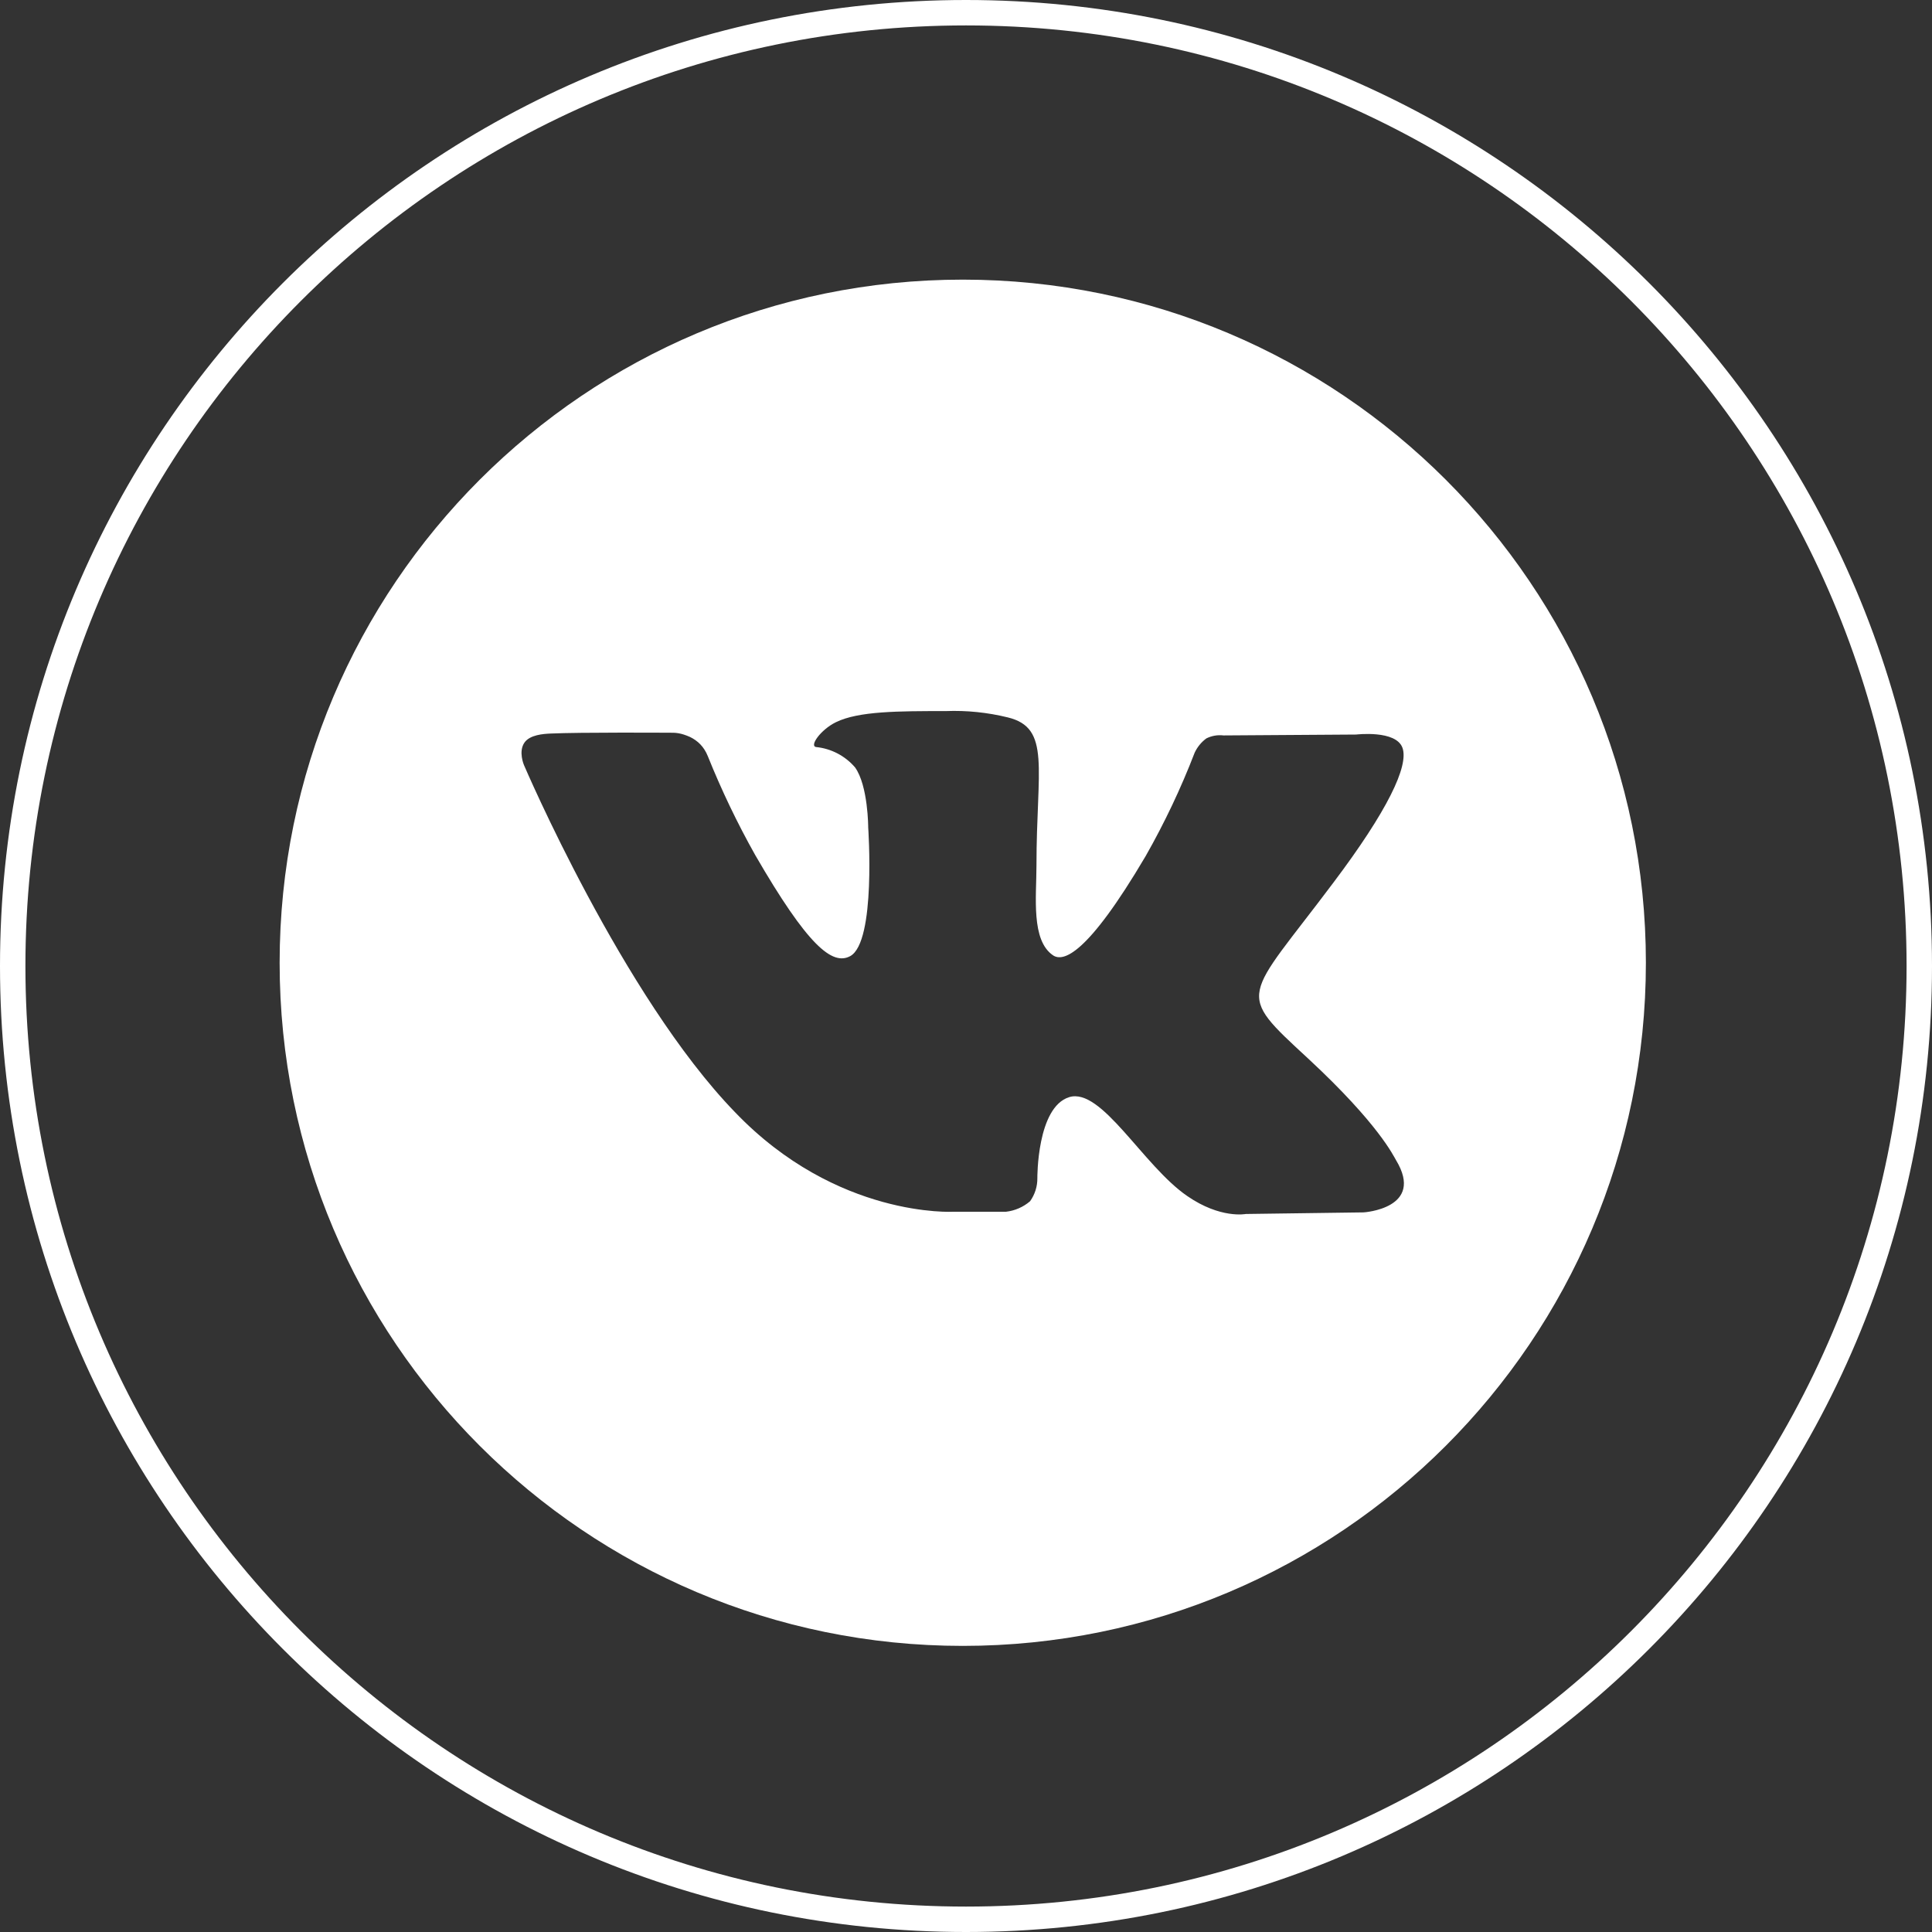 <?xml version="1.0" encoding="UTF-8"?> <svg xmlns="http://www.w3.org/2000/svg" width="76" height="76" viewBox="0 0 76 76" fill="none"><rect x="0" y="0" width="76" height="76" fill="#333333" stroke="none"/> <path d="M37.873 11C23.031 11 11 23.031 11 37.873C11 52.714 23.031 64.745 37.873 64.745C52.714 64.745 64.745 52.714 64.745 37.873C64.745 23.031 52.714 11 37.873 11ZM53.643 47.692L49.007 47.755C49.007 47.755 48.01 47.953 46.702 47.048C44.966 45.856 43.332 42.763 42.059 43.159C40.786 43.555 40.807 46.341 40.807 46.341C40.812 46.668 40.711 46.987 40.521 47.253C40.254 47.483 39.923 47.627 39.574 47.667H37.519C37.519 47.667 32.923 47.939 28.909 43.746C24.497 39.191 20.611 30.094 20.611 30.094C20.611 30.094 20.382 29.566 20.632 29.21C20.848 28.902 21.381 28.869 21.65 28.856C22.81 28.802 26.296 28.824 26.296 28.824C26.588 28.817 26.784 28.832 27.145 28.991C27.455 29.144 27.691 29.372 27.841 29.74C28.378 31.076 29 32.375 29.705 33.63C31.777 37.211 32.742 37.993 33.446 37.611C34.468 37.052 34.153 32.551 34.153 32.551C34.153 32.551 34.153 30.914 33.637 30.189C33.248 29.735 32.7 29.448 32.106 29.387C31.826 29.348 32.286 28.701 32.88 28.411C33.771 27.972 35.348 27.972 37.208 27.972C38.026 27.941 38.845 28.025 39.641 28.22C41.352 28.633 40.772 30.224 40.772 34.05C40.772 35.274 40.55 36.999 41.433 37.586C41.815 37.83 42.742 37.621 45.068 33.675C45.81 32.37 46.455 31.011 46.995 29.609C47.099 29.386 47.257 29.193 47.455 29.047C47.664 28.943 47.899 28.902 48.13 28.93L53.349 28.895C53.349 28.895 54.916 28.707 55.17 29.418C55.425 30.129 54.583 31.893 52.451 34.722C48.951 39.389 48.562 38.965 51.468 41.649C54.244 44.226 54.82 45.481 54.916 45.637C56.068 47.54 53.643 47.692 53.643 47.692V47.692Z" fill="white"></path> <path fill-rule="evenodd" clip-rule="evenodd" d="M38 75C58.434 75 75 58.434 75 38C75 17.566 58.434 1 38 1C17.566 1 1 17.566 1 38C1 58.434 17.566 75 38 75ZM38 76C58.987 76 76 58.987 76 38C76 17.013 58.987 0 38 0C17.013 0 0 17.013 0 38C0 58.987 17.013 76 38 76Z" fill="white"></path> </svg> 